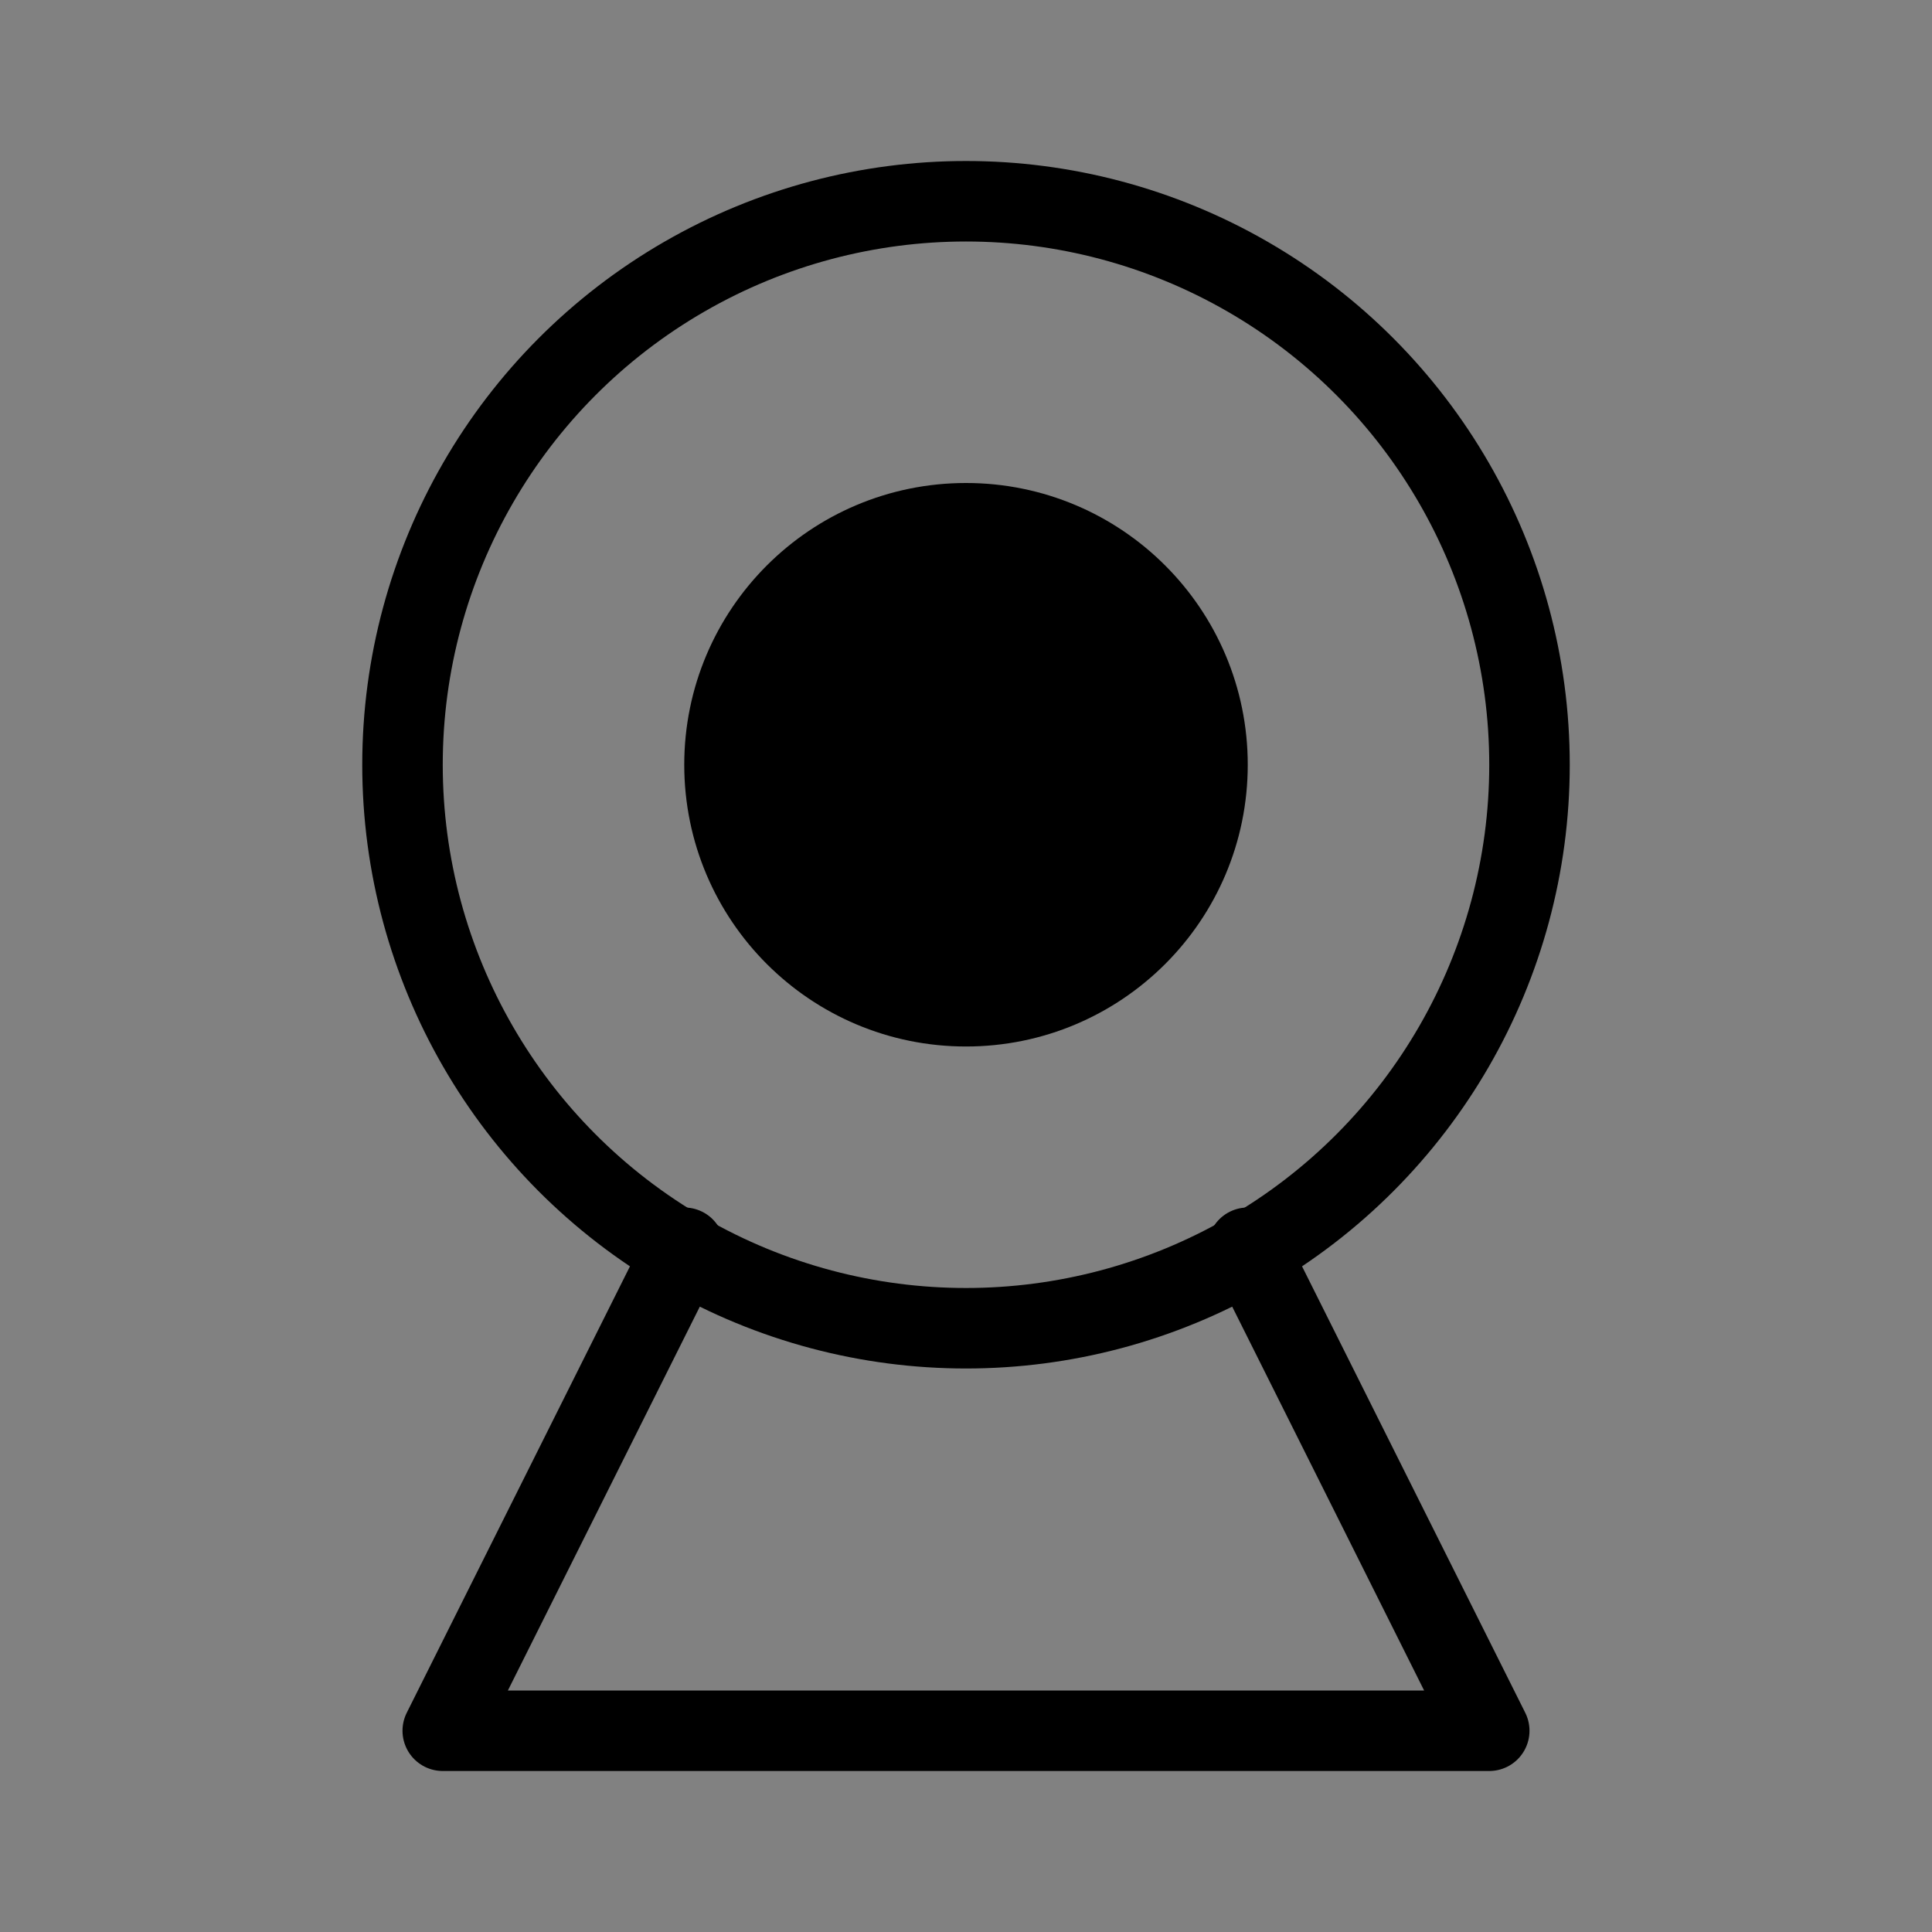 <svg viewBox="0 0 48 48" fill="none" xmlns="http://www.w3.org/2000/svg"><rect x="0" y="0" width="48" height="48" fill="#808080" stroke="none"/><rect width="48" height="48" fill="white" fill-opacity="0.01"/><circle cx="24" cy="19" r="14" stroke="currentColor" stroke-width="2" stroke-linecap="round" stroke-linejoin="round"/><circle cx="24" cy="19" r="6" fill="currentColor" stroke="currentColor" stroke-width="2" stroke-linecap="round" stroke-linejoin="round"/><path d="M17 31L11 43H37L31 31" stroke="currentColor" stroke-width="2" stroke-linecap="round" stroke-linejoin="round"/></svg>